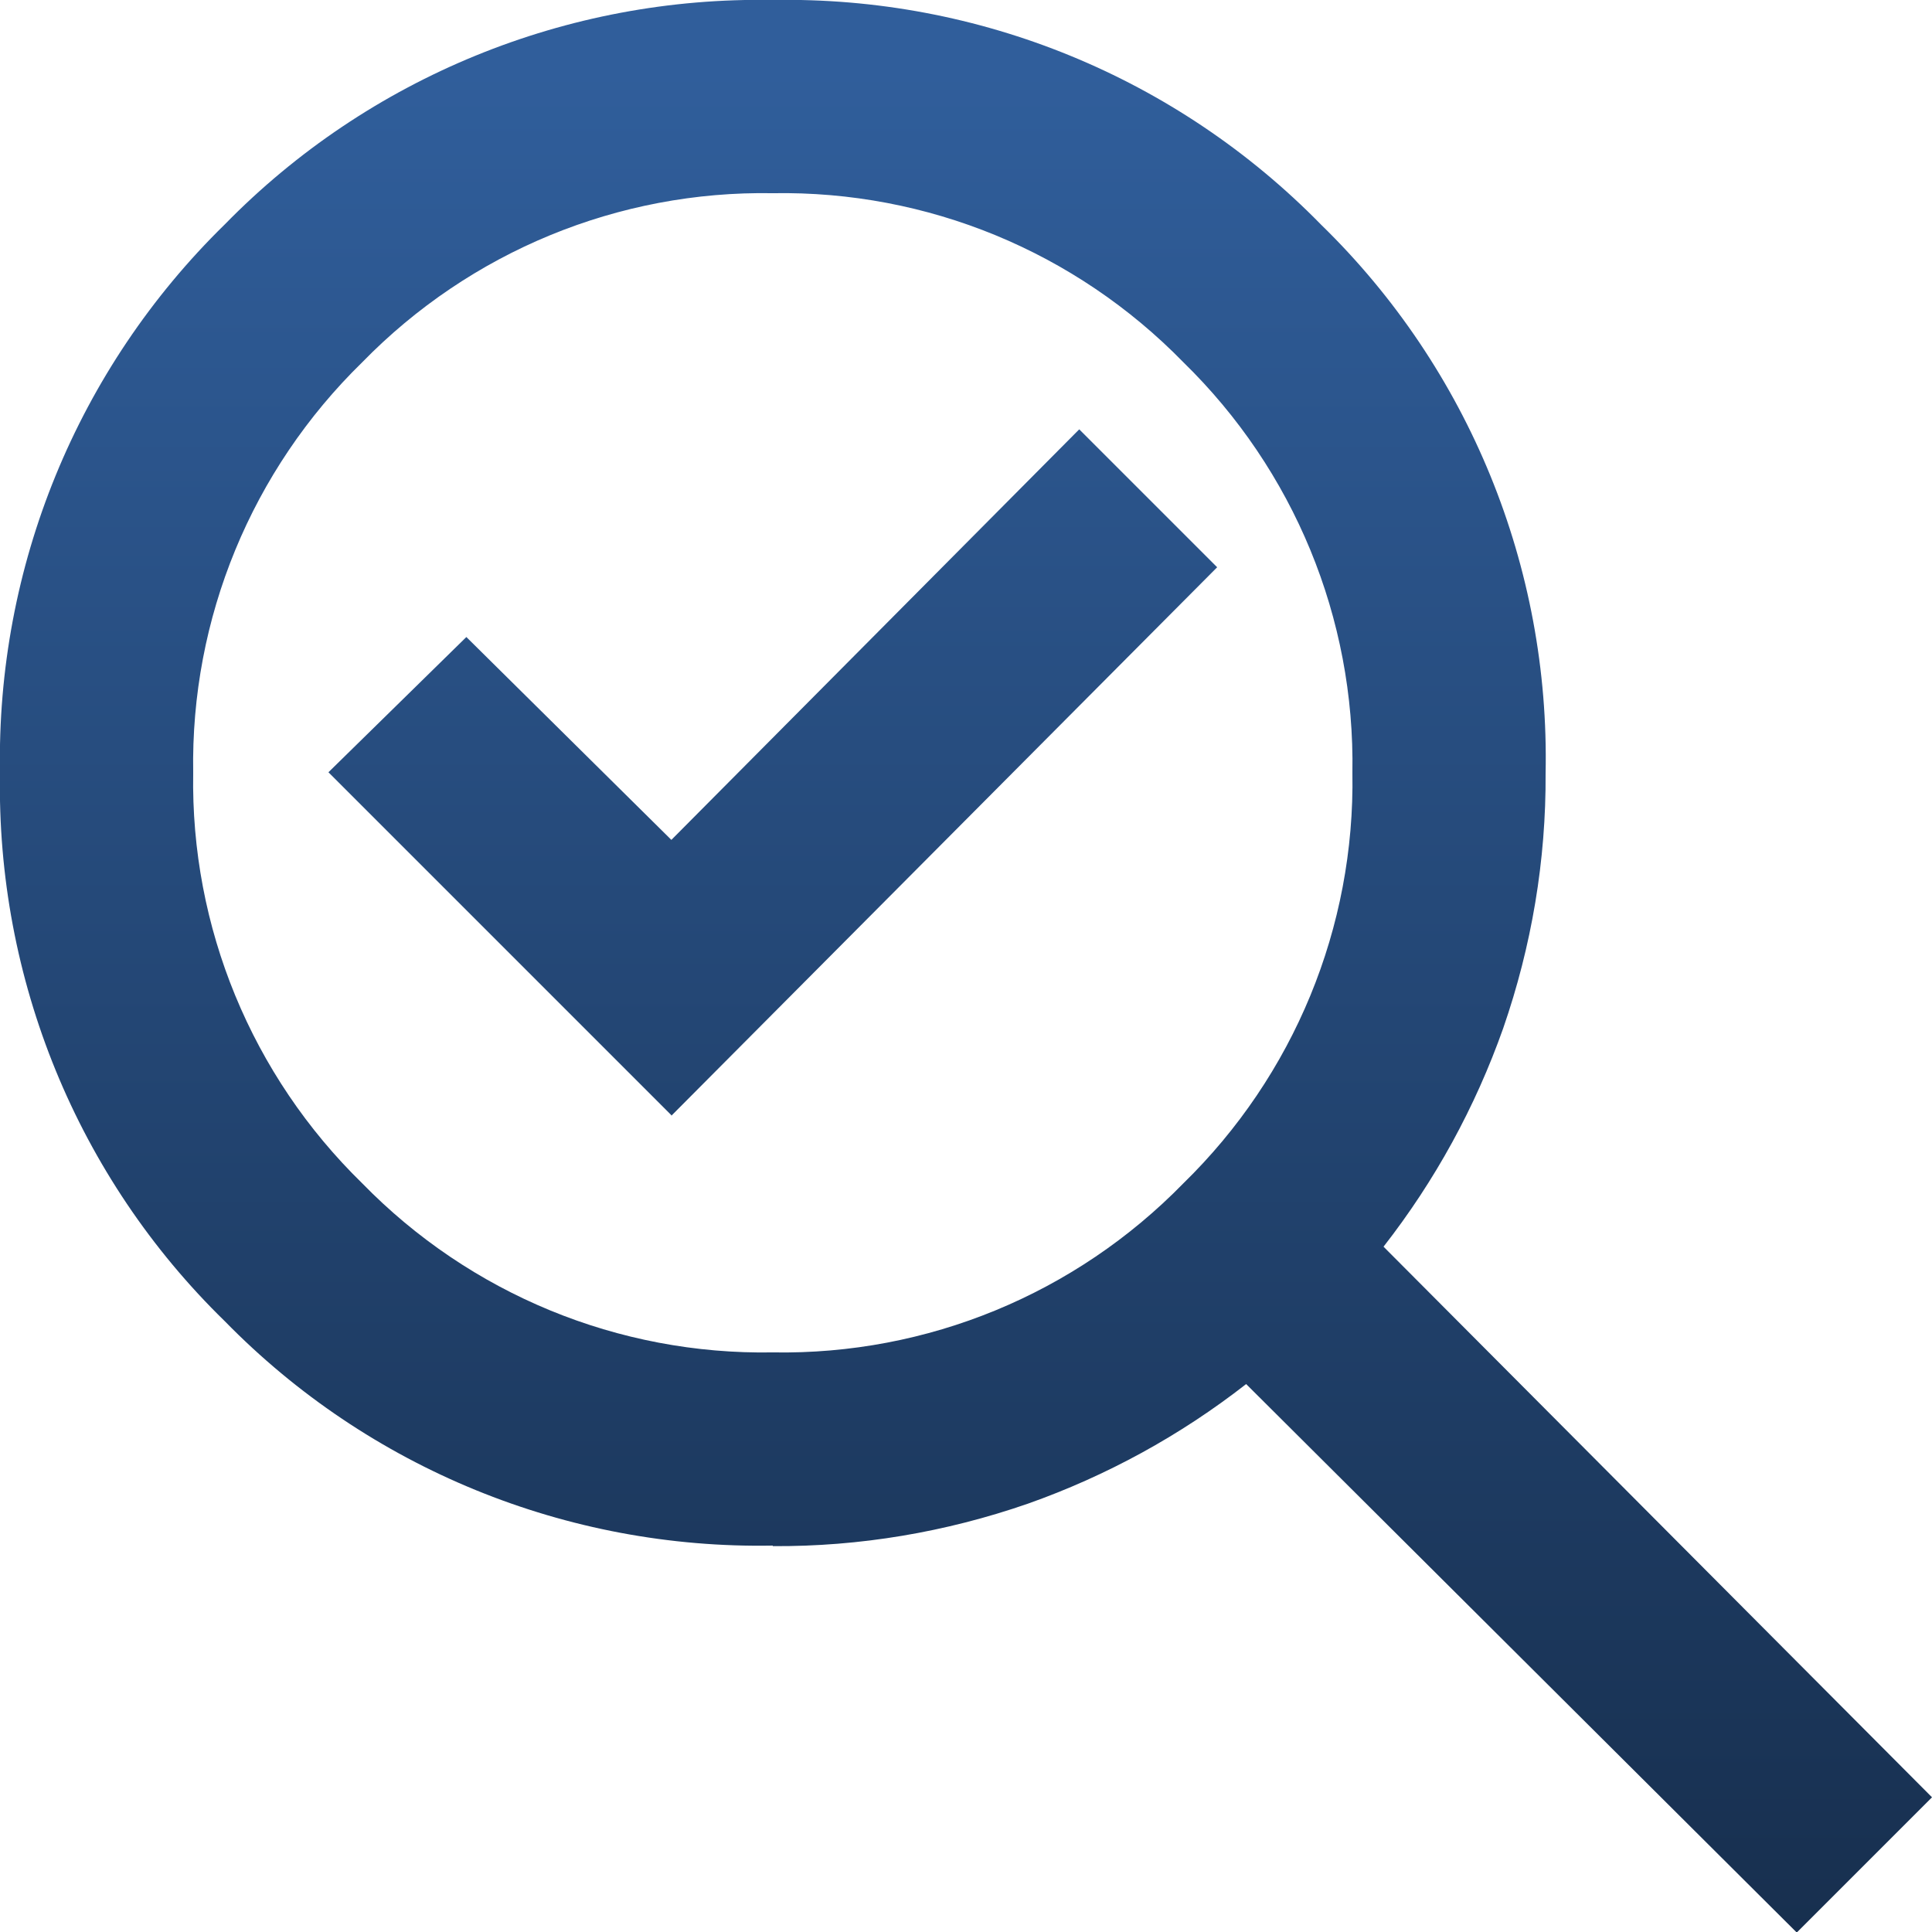 <?xml version="1.0" encoding="UTF-8"?><svg id="b" xmlns="http://www.w3.org/2000/svg" xmlns:xlink="http://www.w3.org/1999/xlink" viewBox="0 0 36 36"><defs><linearGradient id="d" x1="-883.25" y1="544.53" x2="-883.25" y2="543.53" gradientTransform="translate(31817.31 19604.58) scale(36 -36)" gradientUnits="userSpaceOnUse"><stop offset="0" stop-color="#305e9b"/><stop offset="1" stop-color="#162d4b"/></linearGradient></defs><g id="c"><path d="M14.4,25.2c2.88.05,5.64-1.09,7.65-3.15,2.06-2.01,3.2-4.77,3.15-7.65.05-2.88-1.09-5.64-3.15-7.65-2.01-2.06-4.77-3.2-7.65-3.15-2.88-.05-5.64,1.09-7.65,3.15-2.06,2.01-3.2,4.77-3.15,7.65-.05,2.88,1.09,5.64,3.15,7.65,2.01,2.06,4.77,3.2,7.65,3.15ZM12.51,20.79l10.17-10.22-2.57-2.57-7.6,7.65-3.82-3.78-2.57,2.52,6.39,6.39ZM14.4,28.8c-3.84.07-7.53-1.44-10.21-4.18C1.44,21.94-.07,18.24,0,14.4c-.07-3.84,1.44-7.53,4.19-10.22C6.87,1.44,10.57-.07,14.4,0c3.84-.07,7.53,1.44,10.22,4.19,2.75,2.68,4.26,6.38,4.18,10.22.01,1.62-.26,3.22-.79,4.75-.52,1.47-1.27,2.84-2.23,4.07l10.22,10.26-2.52,2.52-10.26-10.22c-1.23.96-2.6,1.71-4.07,2.23-1.53.53-3.13.8-4.75.79Z" fill="url(#d)"/></g></svg>